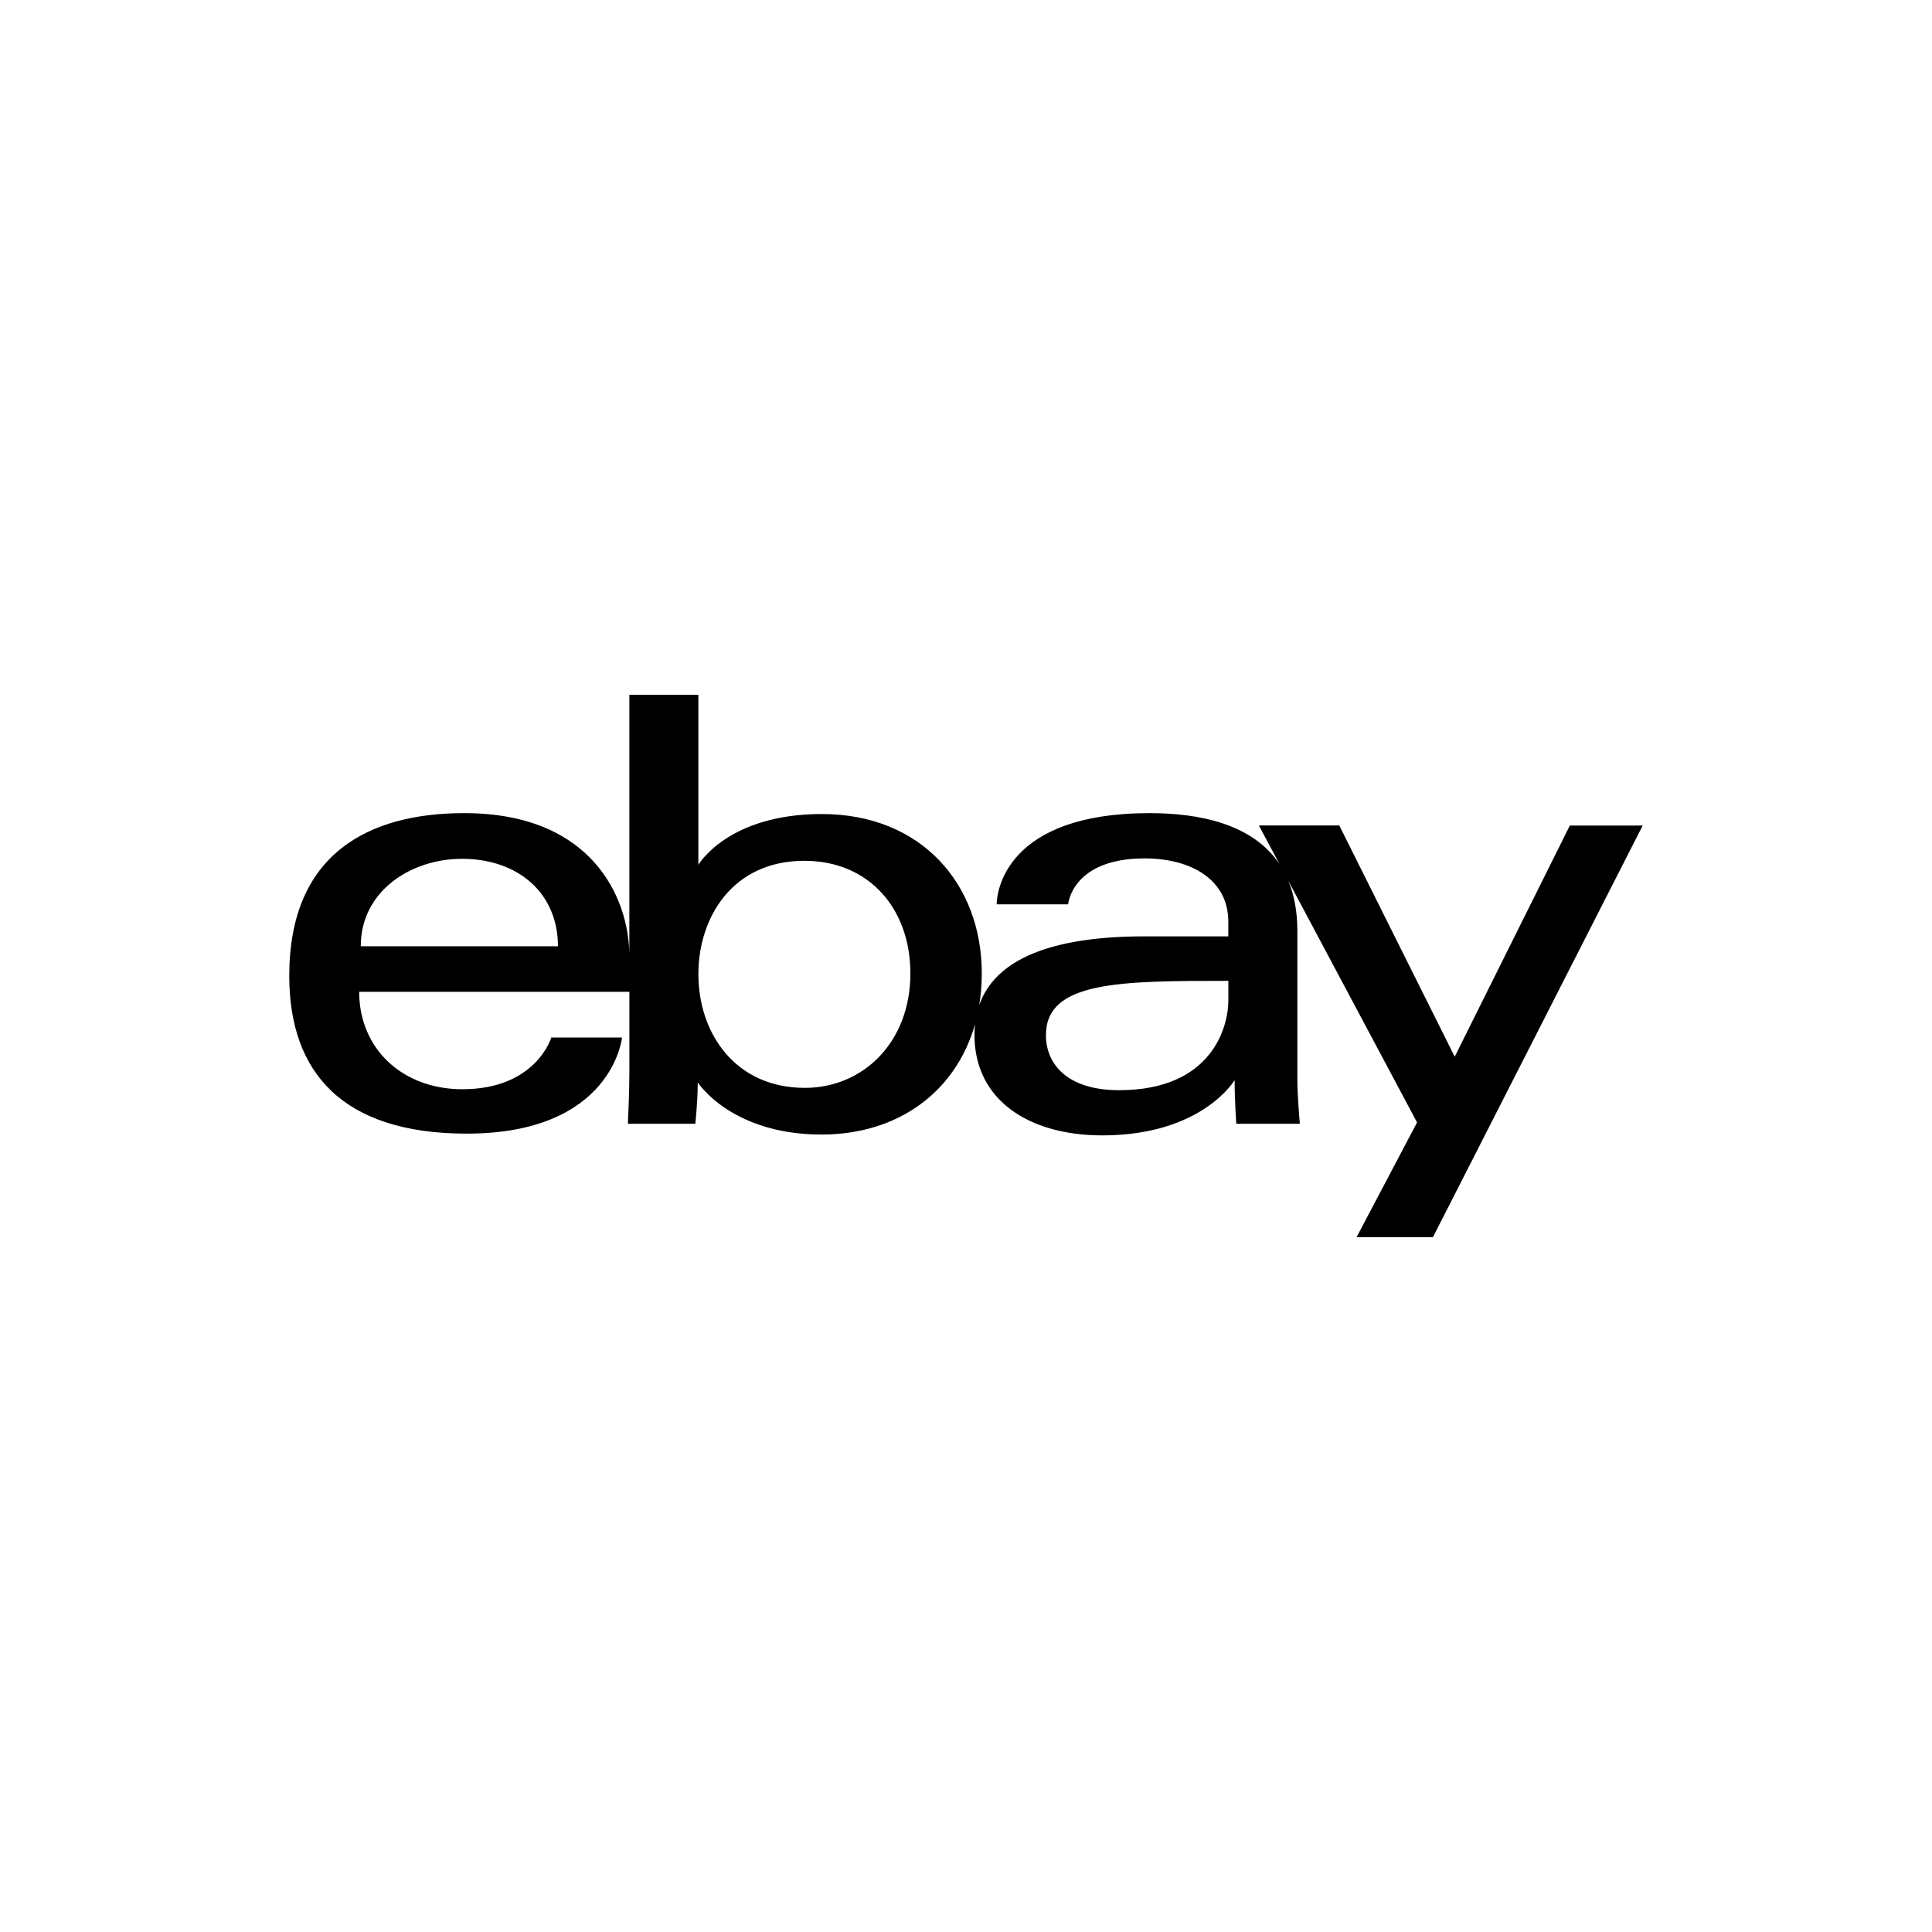 <?xml version="1.0" encoding="utf-8"?>
<!-- Generator: Adobe Illustrator 16.0.4, SVG Export Plug-In . SVG Version: 6.00 Build 0)  -->
<!DOCTYPE svg PUBLIC "-//W3C//DTD SVG 1.1//EN" "http://www.w3.org/Graphics/SVG/1.1/DTD/svg11.dtd">
<svg version="1.1" id="Capa_1" xmlns="http://www.w3.org/2000/svg" xmlns:xlink="http://www.w3.org/1999/xlink" x="0px" y="0px"
	 width="64px" height="64px" viewBox="0 0 64 64" enable-background="new 0 0 64 64" xml:space="preserve">
<g id="Layer_1_copy">
	<path d="M48.189,35.005l-3.823-7.66h-2.664l0.682,1.278c-0.901-1.345-2.68-1.687-4.306-1.687c-4.758,0-5.062,2.605-5.062,3.021
		h2.367c0,0,0.124-1.521,2.531-1.521c1.564,0,2.775,0.716,2.775,2.092v0.49h-2.775c-3.077,0-4.941,0.752-5.475,2.274
		c0.055-0.336,0.084-0.687,0.084-1.049c0-2.925-1.972-5.277-5.301-5.277c-3.119,0-4.088,1.684-4.088,1.684v-5.634h-2.286v8.575
		c-0.034-1.864-1.242-4.655-5.469-4.655c-3.163,0-5.797,1.341-5.797,5.39c0,3.207,1.772,5.227,5.879,5.227
		c4.834,0,5.144-3.185,5.144-3.185h-2.342c0,0-0.502,1.714-2.945,1.714c-1.989,0-3.42-1.344-3.42-3.227h8.951v2.664
		c0,0.709-0.05,1.707-0.05,1.707h2.234c0,0,0.08-0.715,0.08-1.371c0,0,1.104,1.728,4.105,1.728c2.56,0,4.455-1.44,5.082-3.657
		c-0.012,0.117-0.019,0.237-0.019,0.36c0,2.153,1.8,3.325,4.233,3.325c3.316,0,4.385-1.832,4.385-1.832
		c0,0.729,0.056,1.447,0.056,1.447h2.104c0,0-0.082-0.891-0.082-1.459v-4.922c0-0.659-0.109-1.209-0.302-1.671l4.267,8.008
		l-2.004,3.801h2.53l6.948-13.636h-2.413L48.189,35.005z M11.951,31.347c0-1.846,1.685-2.898,3.347-2.898
		c1.894,0,3.185,1.16,3.185,2.898H11.951z M26.662,36.037c-2.291,0-3.527-1.789-3.527-3.771c0-1.847,1.109-3.751,3.512-3.751
		c2.146,0,3.511,1.593,3.511,3.73C30.158,34.537,28.581,36.037,26.662,36.037z M40.691,33.143c0,0.853-0.526,2.971-3.621,2.971
		c-1.695,0-2.422-0.846-2.422-1.826c0-1.785,2.447-1.796,6.043-1.796V33.143z"/>
</g>
</svg>
